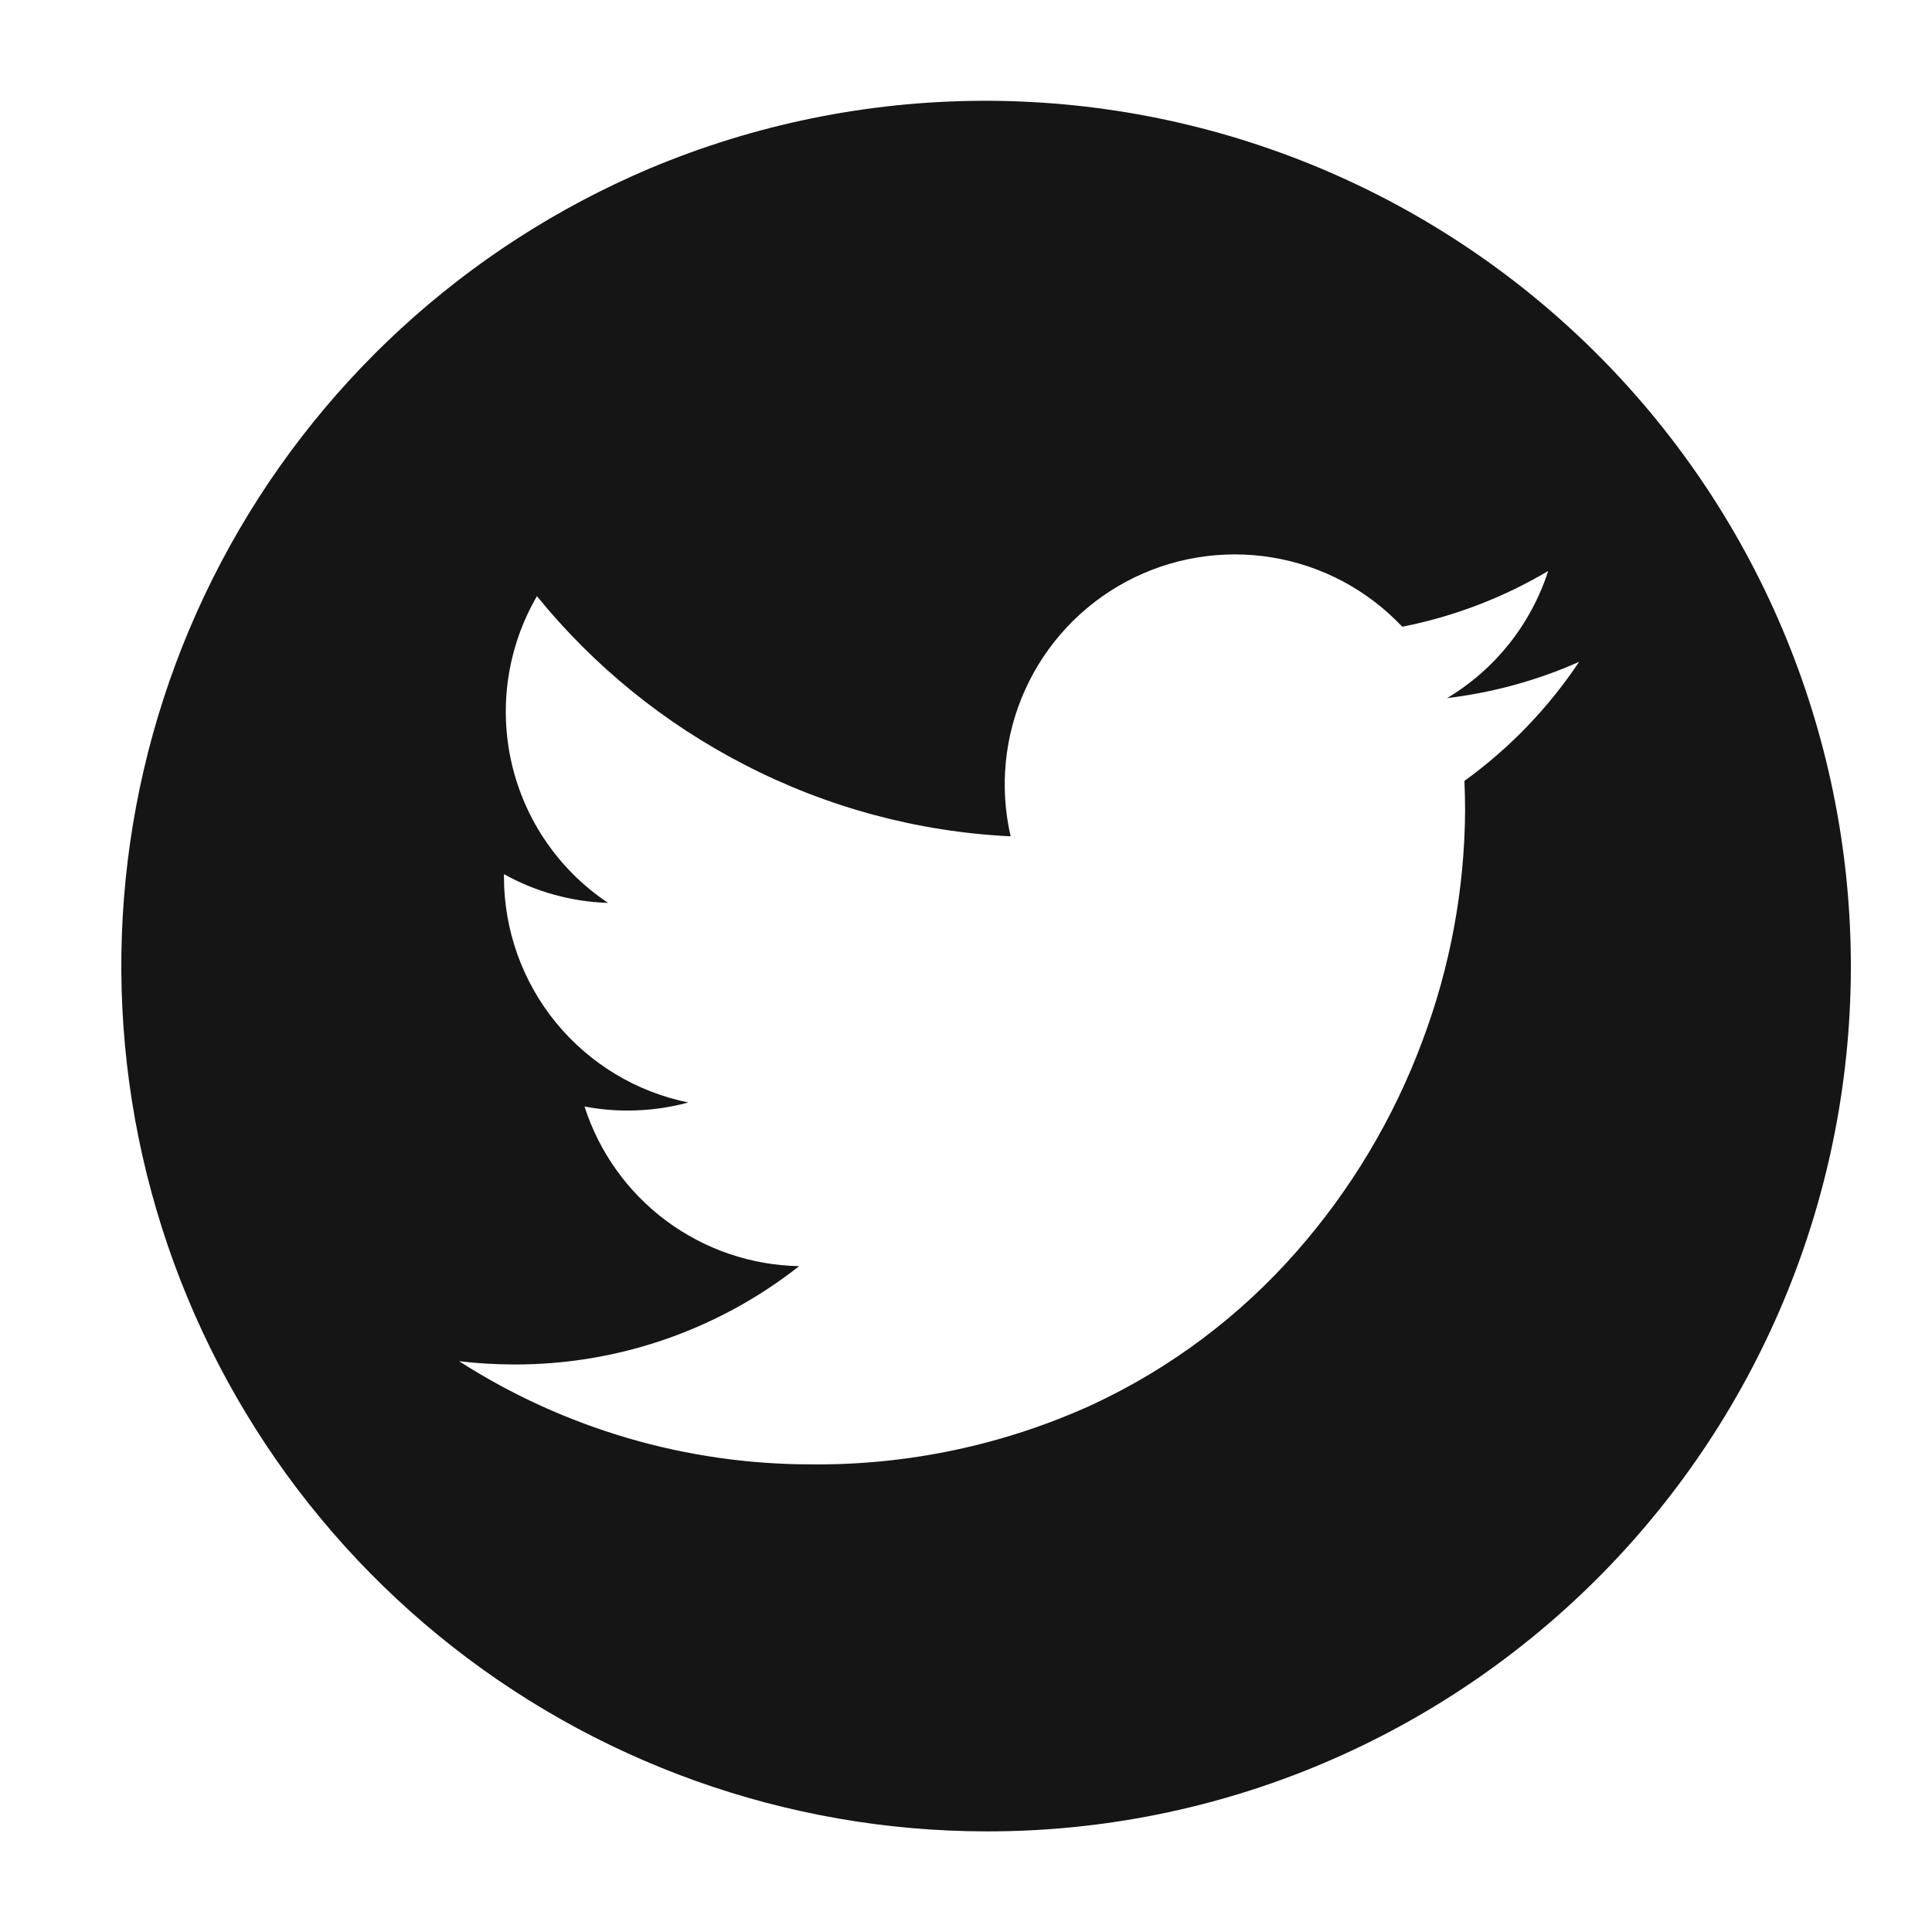 <svg width="48" height="48" viewBox="0 0 48 48" fill="none" xmlns="http://www.w3.org/2000/svg">
    <path d="M24.5 45.5C19.541 45.495 14.736 43.777 10.898 40.636C7.061 37.495 4.427 33.124 3.442 28.263C2.458 23.403 3.183 18.352 5.495 13.965C7.807 9.578 11.565 6.125 16.131 4.19C21.384 1.978 27.3 1.941 32.58 4.088C37.86 6.235 42.072 10.391 44.289 15.641C46.507 20.892 46.55 26.808 44.409 32.09C42.267 37.373 38.116 41.589 32.868 43.812C30.221 44.932 27.375 45.506 24.5 45.5V45.5ZM11.406 33.819C14.017 35.494 17.054 36.383 20.156 36.382C22.559 36.405 24.938 35.9 27.125 34.905C29.07 34.002 30.804 32.703 32.217 31.09C33.569 29.552 34.627 27.779 35.34 25.86C36.029 24.031 36.388 22.094 36.4 20.139C36.4 19.909 36.394 19.668 36.383 19.401C37.502 18.593 38.466 17.592 39.232 16.444C38.19 16.906 37.085 17.209 35.953 17.344C37.145 16.631 38.038 15.508 38.464 14.186C37.343 14.851 36.117 15.319 34.839 15.571C33.978 14.657 32.84 14.051 31.6 13.849C30.36 13.646 29.088 13.858 27.981 14.45C26.874 15.043 25.992 15.984 25.473 17.128C24.954 18.271 24.826 19.554 25.109 20.778C22.804 20.667 20.55 20.06 18.5 19C16.509 17.976 14.752 16.55 13.34 14.812C12.609 16.069 12.386 17.556 12.714 18.972C13.042 20.388 13.898 21.625 15.107 22.432C14.2 22.404 13.314 22.159 12.521 21.718V21.791C12.522 23.109 12.979 24.387 13.813 25.407C14.648 26.427 15.809 27.128 17.101 27.391C16.61 27.524 16.104 27.591 15.595 27.591C15.235 27.592 14.876 27.558 14.522 27.491C14.886 28.626 15.596 29.618 16.552 30.33C17.509 31.041 18.663 31.435 19.855 31.457C17.835 33.048 15.337 33.909 12.766 33.9C12.312 33.899 11.857 33.872 11.406 33.819V33.819Z"
          fill="#151515"/>
</svg>
